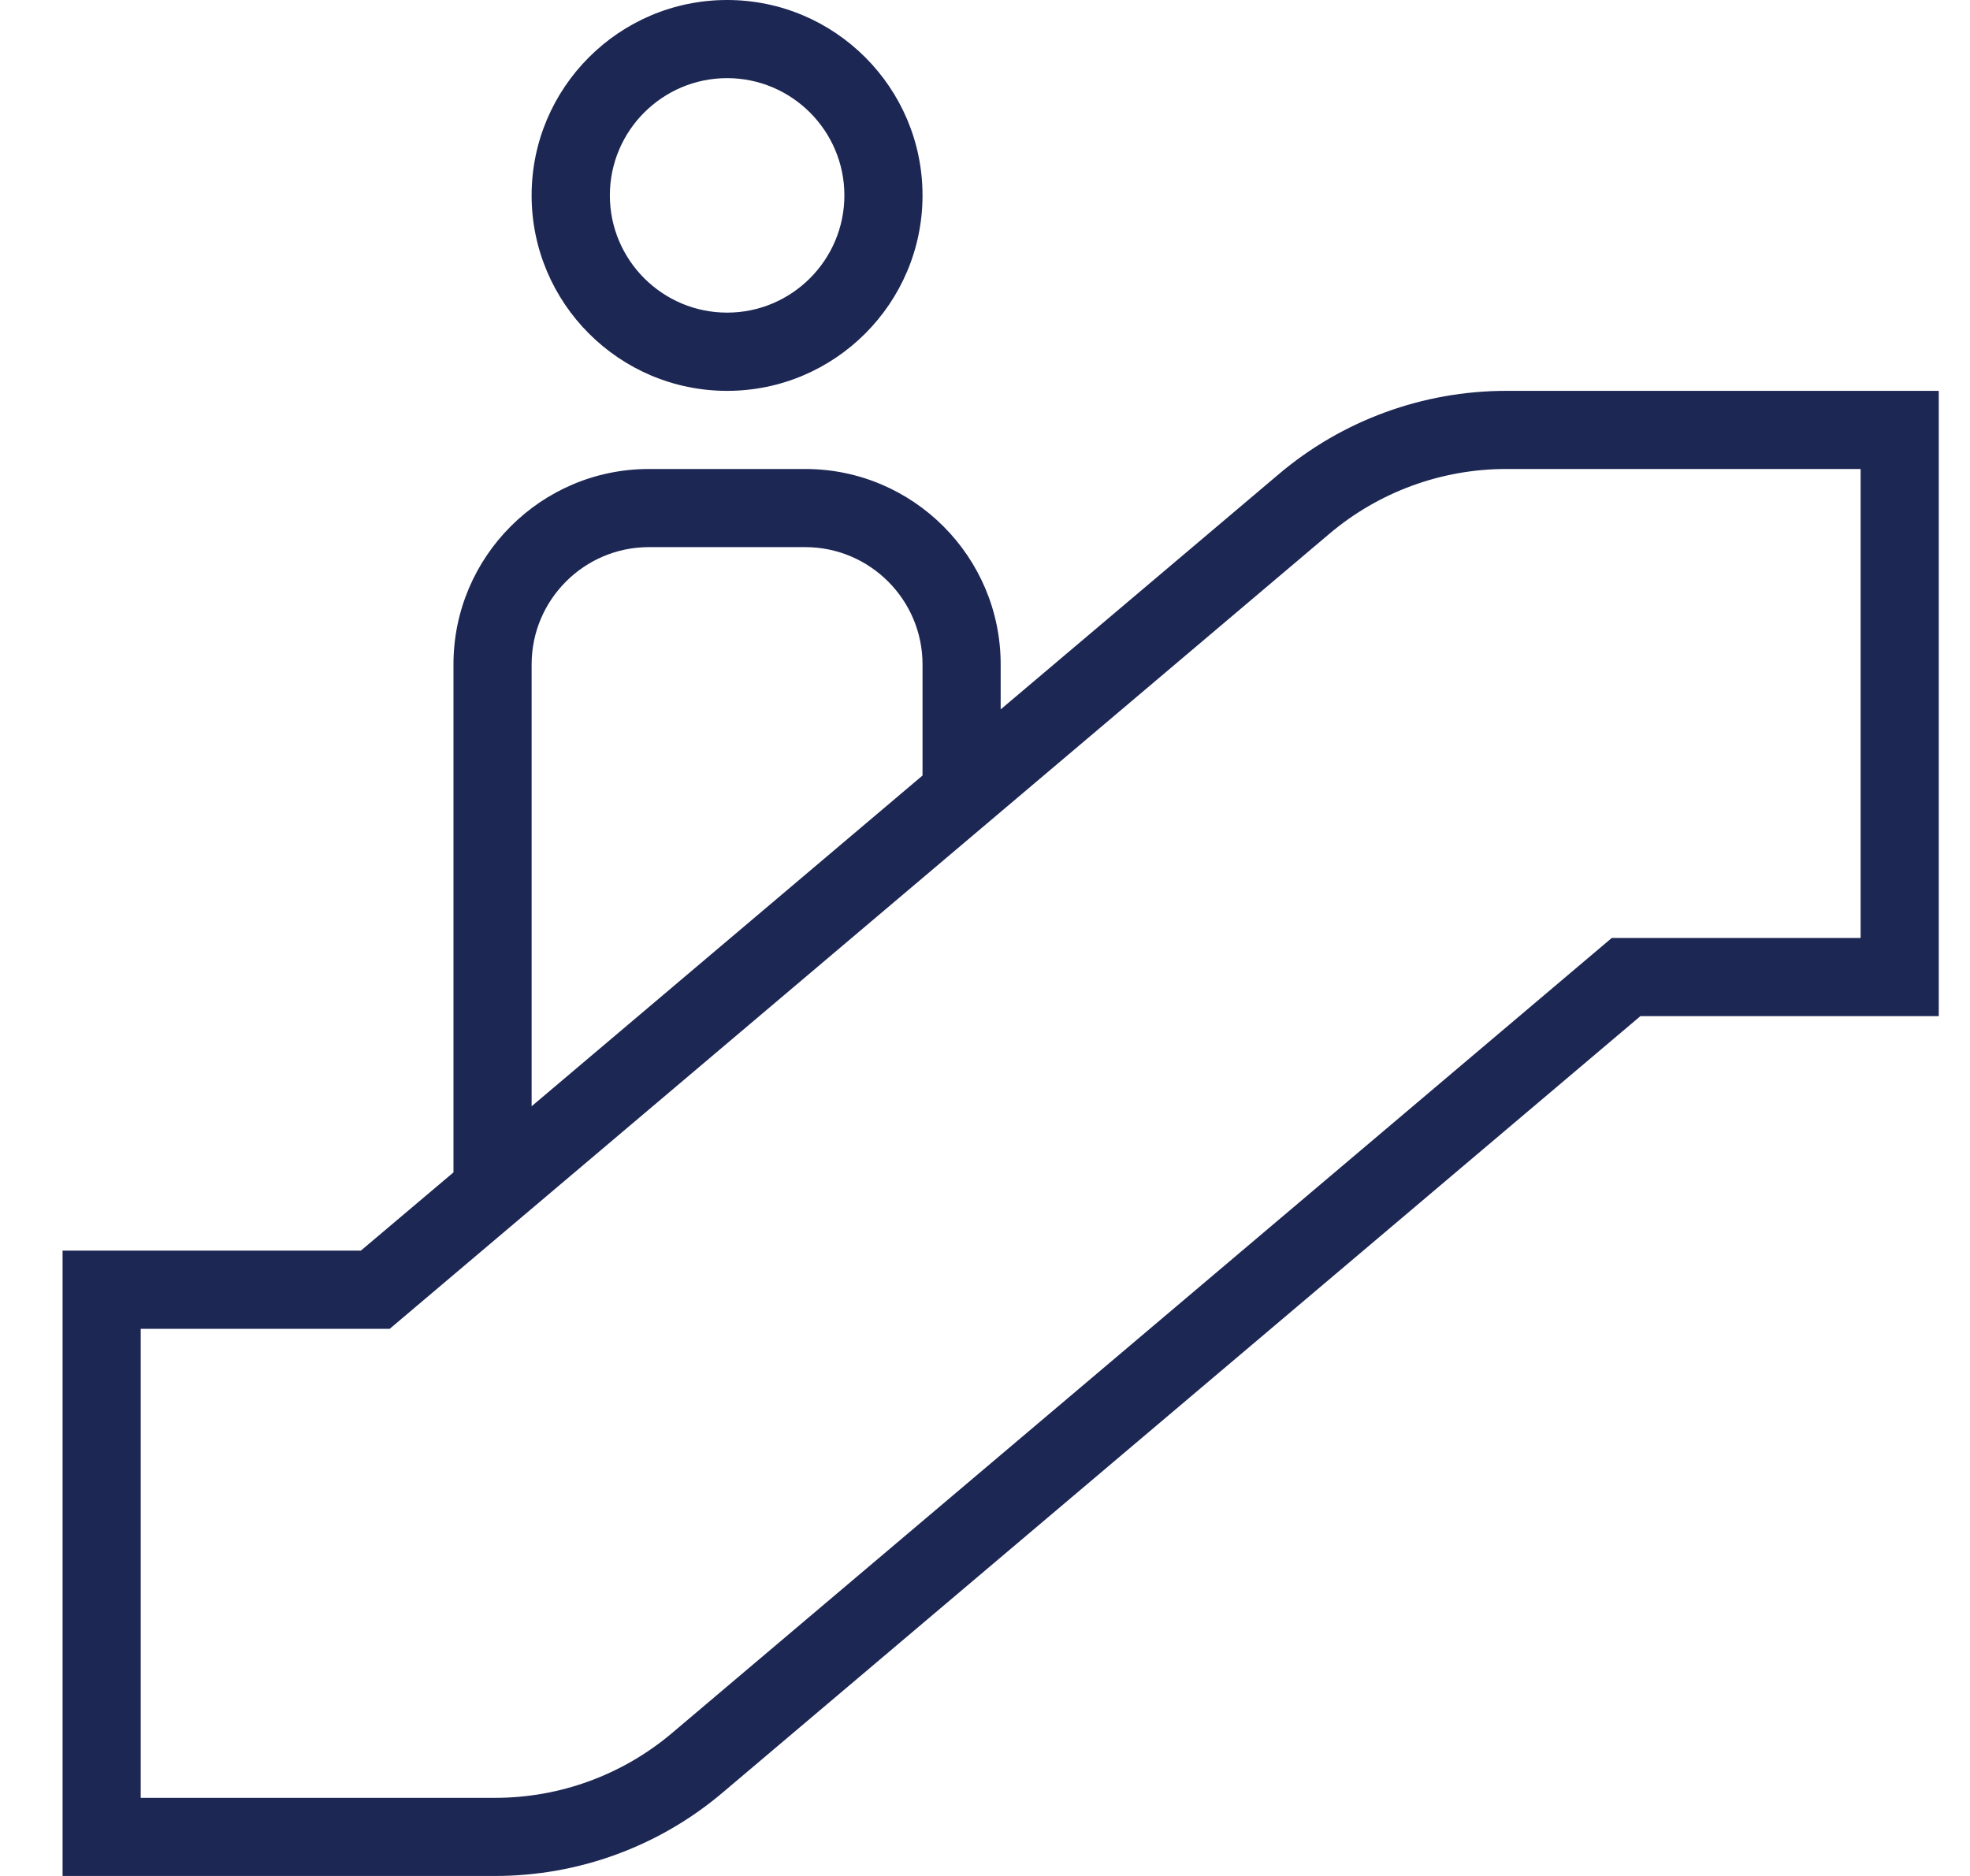 <svg width="21" height="20" viewBox="0 0 21 20" fill="none" xmlns="http://www.w3.org/2000/svg">
<g id="Component 8">
<path id="Vector" d="M7.751 4.167C8.9 4.167 9.834 3.232 9.834 2.083C9.834 0.935 8.9 0 7.751 0C6.601 0 5.667 0.935 5.667 2.083C5.667 3.232 6.601 4.167 7.751 4.167ZM7.751 0.833C8.44 0.833 9.001 1.394 9.001 2.083C9.001 2.772 8.44 3.333 7.751 3.333C7.061 3.333 6.501 2.772 6.501 2.083C6.501 1.394 7.061 0.833 7.751 0.833ZM16.055 4.167C15.169 4.167 14.308 4.482 13.633 5.054L10.667 7.563V7.083C10.667 5.935 9.733 5 8.584 5H6.917C5.768 5 4.834 5.935 4.834 7.083V12.499L3.847 13.333H0.667V20H5.28C6.166 20 7.026 19.685 7.701 19.113L17.487 10.833H20.667V4.167H16.055ZM5.667 7.083C5.667 6.394 6.228 5.833 6.917 5.833H8.584C9.273 5.833 9.834 6.394 9.834 7.083V8.268L5.667 11.794V7.084V7.083ZM19.834 10H17.181L7.163 18.477C6.637 18.922 5.969 19.167 5.28 19.167H1.5V14.167H4.154L14.172 5.69C14.698 5.245 15.366 5 16.055 5H19.834V10Z" fill="#1D2754"/>
</g>
</svg>
